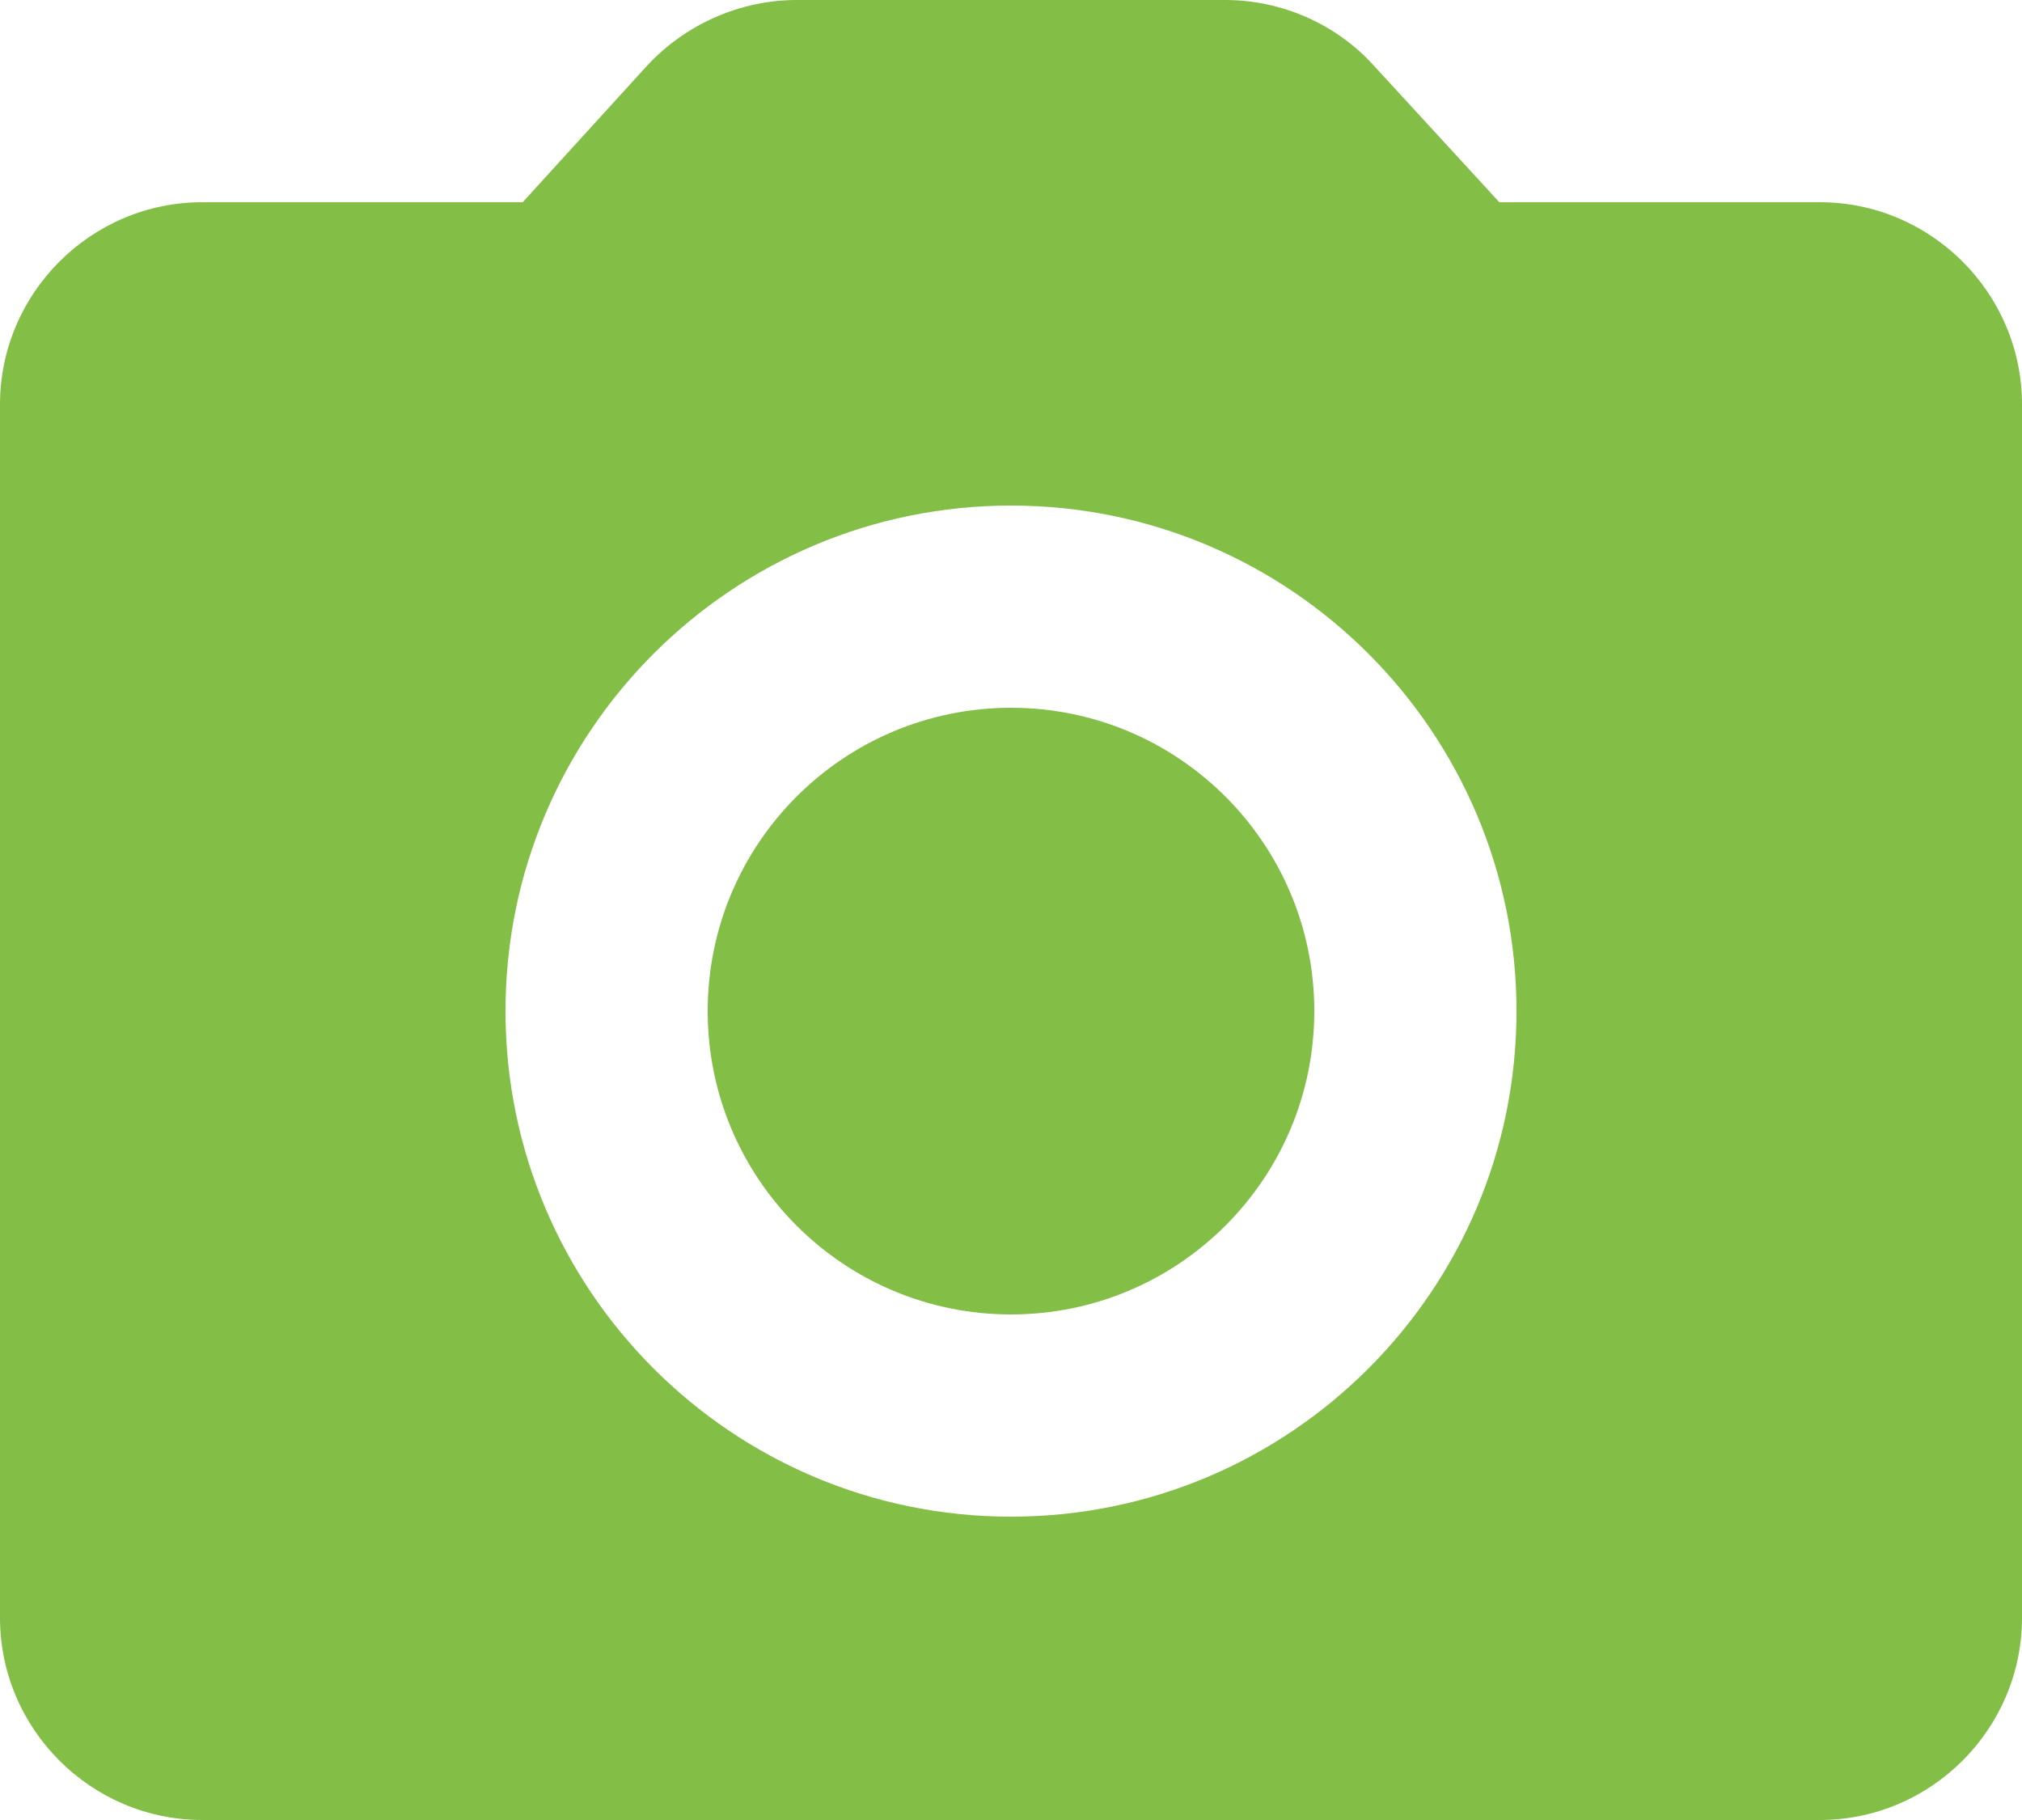 <svg width="50" height="45" viewBox="0 0 50 45" fill="none" xmlns="http://www.w3.org/2000/svg">
<path d="M25 32.5C29.142 32.5 32.5 29.142 32.5 25C32.5 20.858 29.142 17.5 25 17.5C20.858 17.5 17.5 20.858 17.5 25C17.5 29.142 20.858 32.5 25 32.5Z" fill="#83BE47"/>
<path d="M45 5H37.075L33.975 1.625C33.05 0.6 31.7 0 30.3 0H19.7C18.3 0 16.95 0.6 16 1.625L12.925 5H5C2.25 5 0 7.25 0 10V40C0 42.75 2.25 45 5 45H45C47.75 45 50 42.75 50 40V10C50 7.25 47.75 5 45 5ZM25 37.5C18.1 37.5 12.5 31.9 12.5 25C12.5 18.1 18.1 12.5 25 12.5C31.9 12.5 37.5 18.1 37.5 25C37.5 31.9 31.9 37.5 25 37.5Z" fill="#83BE47"/>
</svg>
